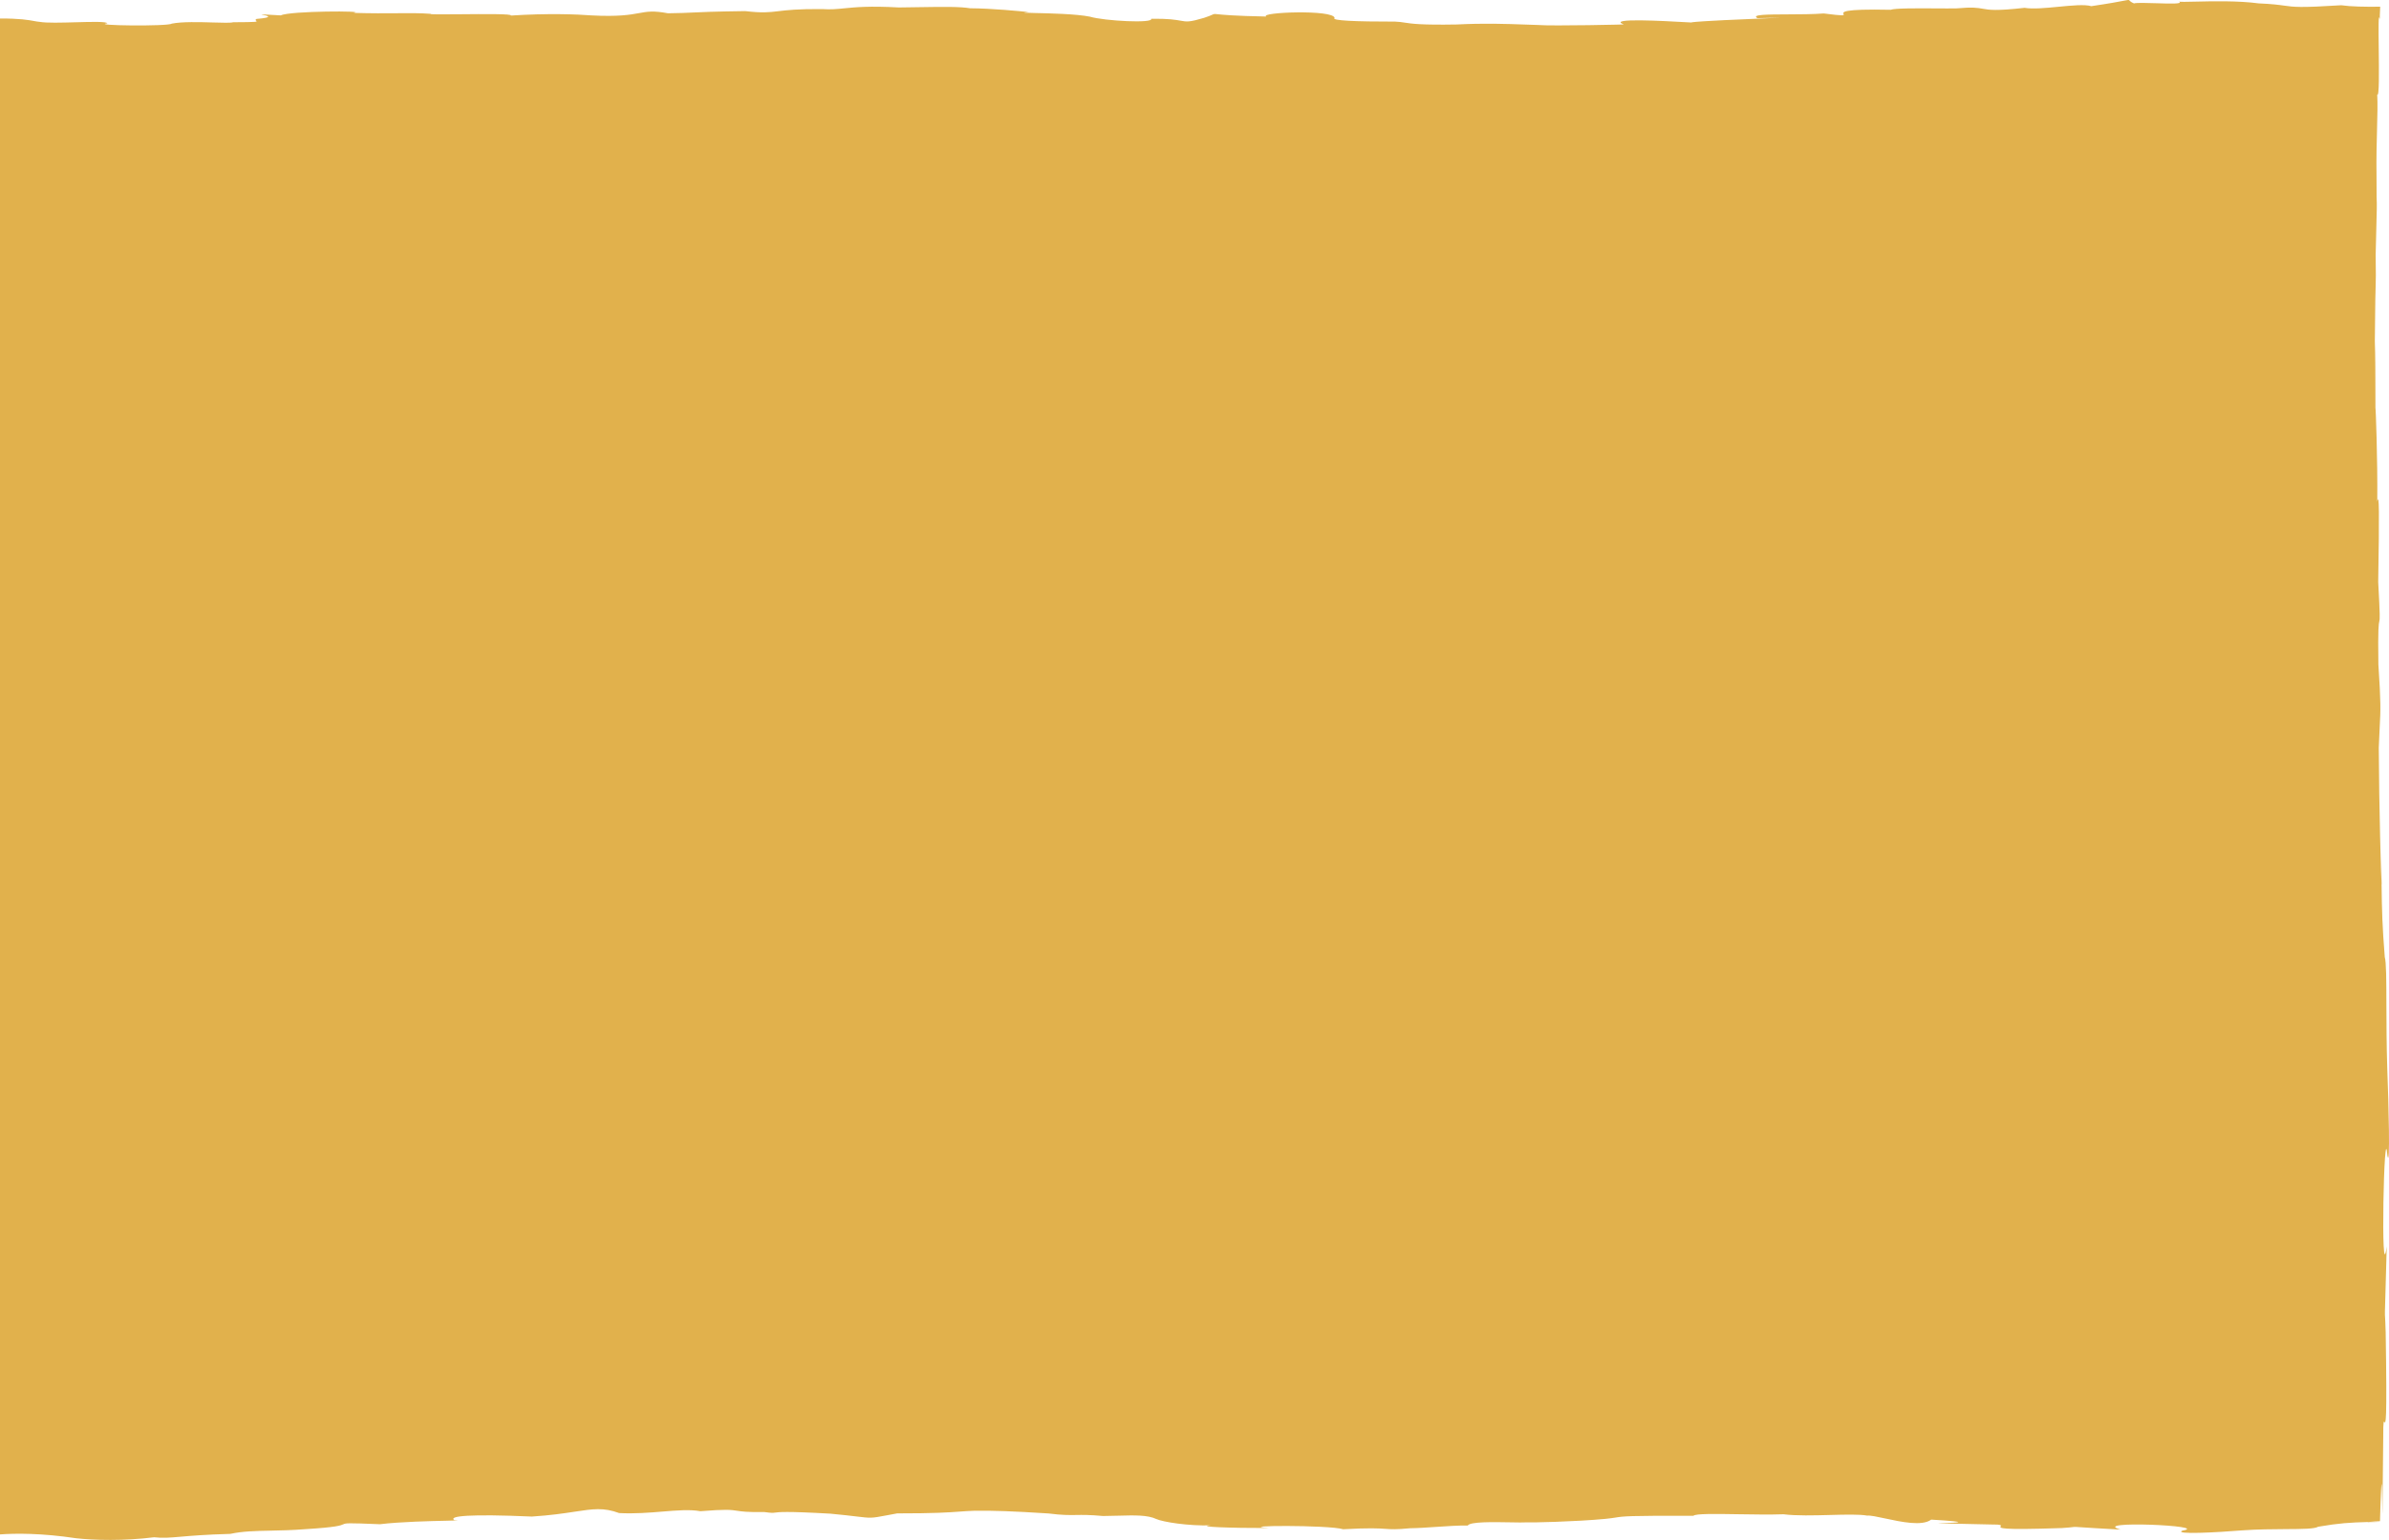 <svg preserveAspectRatio="none" width="1233" height="795" viewBox="0 0 1233 795" fill="none" xmlns="http://www.w3.org/2000/svg">
<path fill-rule="evenodd" clip-rule="evenodd" d="M0 9.567V792.157C7.907 791.567 21.493 791.449 39.314 794.142C48.413 795.17 64.276 795.569 79.524 793.629C84.081 794.138 87.335 793.856 93.043 793.361L93.044 793.36H93.045H93.046C98.426 792.894 105.987 792.238 118.873 791.878C125.21 790.503 131.806 790.37 139.582 790.213H139.584C144.933 790.105 150.841 789.985 157.607 789.443C173.788 788.448 175.872 787.514 177.12 786.954C178.5 786.335 178.861 786.174 196.095 786.893C206.575 785.614 222.386 785.264 230.647 785.081H230.648C235.666 784.969 237.898 784.92 234.46 784.762C231.386 782.65 242.207 781.527 274.547 782.935C284.232 782.309 291.16 781.256 296.692 780.415C306.119 778.982 311.493 778.166 319.552 781.128C327.467 781.554 335.046 780.929 341.916 780.363C349.456 779.742 356.143 779.191 361.483 780.176C374.87 779.098 377.221 779.457 380.313 779.93C382.731 780.3 385.603 780.739 394.561 780.614C398.345 781.12 398.828 781.055 400.002 780.896C401.917 780.637 405.672 780.13 428.622 781.451C434.999 782.051 439.183 782.551 442.176 782.909C445.719 783.332 447.592 783.556 449.458 783.51C451.551 783.457 453.635 783.064 458.056 782.23L458.06 782.229C459.464 781.965 461.103 781.656 463.053 781.299C482.497 781.312 489.601 780.794 495.315 780.378C497.767 780.199 499.964 780.039 502.771 779.948C512.731 779.815 522.445 780.138 541.136 781.337C548.319 782.238 551.688 782.186 555.4 782.128H555.401C558.743 782.075 562.363 782.019 569.295 782.65C572.043 782.632 574.664 782.56 577.142 782.491H577.143H577.144C585.53 782.258 592.283 782.07 596.839 784.229C600.159 785.713 613.316 787.882 625.244 787.464C616.268 788.168 634.835 788.91 654.879 788.853C636.434 787.521 685.62 787.178 693.244 789.481C707.045 788.725 711.575 789.042 715.081 789.286C718.198 789.504 720.506 789.665 727.797 788.967C731.862 788.915 736.507 788.598 741.206 788.277H741.207H741.208L741.212 788.277C746.889 787.889 752.645 787.496 757.555 787.559C758.678 785.54 770.611 785.757 779.526 785.919C783.297 785.988 786.528 786.047 788.173 785.923C789.034 786.113 812.766 785.637 828.506 784.134C831.132 783.875 832.594 783.643 833.865 783.442C838.008 782.784 840.126 782.448 874.003 782.536C875.033 781.386 885.394 781.551 897.186 781.738H897.187C905.105 781.864 913.667 782 920.484 781.755C927.098 782.592 936.178 782.349 944.561 782.126H944.563C952.389 781.917 959.608 781.724 963.645 782.44C965.426 782.29 968.858 783.03 972.912 783.904C981.176 785.686 992.021 788.025 996.723 784.515C1019.64 785.874 1008.81 786.136 1003.15 786.272C998.109 786.394 997.149 786.417 1027.59 787.026C1033.12 786.992 1032.87 787.439 1032.57 787.949C1032.04 788.866 1031.39 789.984 1064.11 788.872C1067.47 788.66 1068.83 788.491 1069.64 788.39C1069.95 788.351 1070.18 788.323 1070.41 788.306C1071.07 788.257 1071.73 788.302 1074.26 788.472C1077.28 788.674 1082.97 789.055 1094.48 789.671C1077.76 784.857 1141.94 787.597 1126.33 790.204C1121.66 792.354 1144.77 791.098 1157.44 790.052C1165.27 789.499 1173.06 789.454 1179.63 789.416C1188.2 789.367 1194.68 789.329 1196.42 788.187C1207.49 786.303 1212.65 786.018 1222.24 785.751C1221.22 785.894 1222.92 785.891 1228.34 785.656L1228.34 785.591C1227.54 785.613 1226.76 785.633 1226.01 785.653L1224.9 785.682L1223.33 785.722L1222.24 785.751C1222.96 785.646 1225.14 785.466 1228.35 785.254C1229.25 753.543 1229.42 769.068 1229.51 777.251C1229.6 784.63 1229.61 786.037 1230.03 741.446C1230 733.333 1230.31 733.712 1230.66 734.144C1231.28 734.92 1232.05 735.867 1231.29 687.944C1231.14 683.021 1231.03 681.027 1230.96 679.84C1230.94 679.594 1230.93 679.382 1230.92 679.187C1230.91 679.023 1230.91 678.87 1230.9 678.717C1230.87 677.757 1230.9 676.794 1231.01 673.076L1231.01 673.065C1231.15 668.637 1231.41 660.309 1231.83 643.448C1228.55 667.948 1230.42 573.914 1232.2 596.792C1233.66 603.637 1232.81 569.77 1232.09 551.216C1231.72 539.739 1231.69 528.331 1231.66 518.72V518.713V518.705V518.704C1231.63 506.147 1231.6 496.662 1230.82 494.111C1229.53 477.898 1229.34 470.332 1229.16 456.281C1229.27 458.082 1229.25 454.119 1228.98 441.87C1229.03 445.795 1229.07 449.275 1229.11 452.436C1229.13 453.771 1229.14 455.05 1229.16 456.281C1228.89 452.318 1227.88 417.55 1227.72 386.026C1227.89 381.292 1228.07 377.902 1228.21 375.096C1228.68 366.367 1228.84 363.282 1227.52 342.971C1227.25 323.89 1227.7 322.007 1227.99 320.773C1228.29 319.491 1228.43 318.91 1227.43 300.458C1228.04 264.43 1227.92 253.621 1226.94 259.025C1227.17 237.048 1226.13 209.666 1226 210.747C1225.99 208.827 1225.99 206.49 1225.99 203.919V203.827C1225.98 194.829 1225.96 183.004 1225.69 176.16C1225.86 155.521 1226.03 149.904 1226.13 146.738C1226.23 143.521 1226.25 142.834 1226.12 131.485C1226.26 125.649 1226.37 121.168 1226.46 117.709L1226.46 117.694C1226.72 107.155 1226.74 106.106 1226.7 105.06C1226.7 104.944 1226.69 104.828 1226.69 104.7C1226.64 103.607 1226.55 101.59 1226.56 90.773C1226.42 81.733 1226.64 73.555 1226.83 66.466V66.465V66.464L1226.83 66.456C1227.02 59.423 1227.18 53.464 1226.92 48.799C1227.99 50.334 1227.83 36.856 1227.7 25.167V25.165V25.159V25.158V25.156C1227.58 14.895 1227.48 6.016 1228.24 9.889C1228.2 9.188 1228.3 6.749 1228.46 3.457C1220.74 3.562 1213.25 3.423 1208.35 2.709C1187.13 4.055 1183.97 3.614 1178.86 2.899C1176.1 2.513 1172.76 2.046 1165.68 1.739C1155.33 0.33 1141.8 0.642 1133.03 0.844C1128.88 0.939 1125.8 1.01 1124.61 0.863C1126.89 2.107 1119.86 1.886 1112.89 1.667C1107.82 1.508 1102.77 1.349 1101.37 1.758C1099.82 1.094 1099.37 0.605 1099.1 0.314V0.314L1099.1 0.313C1099.01 0.216 1098.94 0.141 1098.86 0.089C1098.57 -0.091 1098.12 -0.004 1096.11 0.383L1096.11 0.384C1093.66 0.855 1088.91 1.769 1079.36 3.185C1075.96 2.18 1069.29 2.826 1062.42 3.492C1055.89 4.124 1049.19 4.773 1044.93 4.041C1030.06 5.709 1026.62 5.098 1023.31 4.51C1020.65 4.038 1018.08 3.581 1009.76 4.326C1007.2 4.385 1003.3 4.361 999.031 4.335C989.38 4.276 977.872 4.205 975.826 5.049C950.244 4.512 951.044 6.288 951.489 7.277C951.817 8.004 951.953 8.307 941.273 6.952C935.829 7.37 928.921 7.395 922.684 7.418C912.155 7.456 903.536 7.488 907.088 9.388C923.133 8.974 920.261 9.092 911.179 9.467C899.798 9.936 878.663 10.808 872.781 11.538C874.521 11.711 873.065 11.63 869.917 11.452C859.268 10.853 829.25 9.163 837.982 12.584C841.794 12.622 800.723 13.517 793.96 12.908C791.947 12.841 790.014 12.773 788.136 12.707C776.012 12.28 766.156 11.933 751.783 12.641C733.342 12.963 728.555 12.228 724.934 11.672C723.412 11.438 722.095 11.236 720.058 11.157C699.646 11.176 686.857 10.644 688.825 9.255C688.087 4.783 649.722 6.343 653.534 8.532C636.982 8.224 631.025 7.61 628.5 7.35C627.343 7.231 626.906 7.186 626.5 7.278C626.254 7.335 626.019 7.442 625.642 7.613C624.974 7.918 623.859 8.426 621.44 9.216C613.784 11.49 612.55 11.267 609.34 10.686C606.827 10.232 603.104 9.559 594.141 9.692C595.494 12.166 569.917 10.834 562.539 8.608C555.445 7.182 541.826 6.887 534.204 6.721C529.011 6.609 526.602 6.557 530.937 6.248C526.51 5.753 511.754 4.326 500.688 4.269C495.316 3.377 487.048 3.505 473.996 3.707C470.913 3.755 467.563 3.807 463.921 3.851C448.698 3.001 441.403 3.729 435.71 4.297C431.838 4.684 428.707 4.996 424.326 4.688C411.73 4.579 406.009 5.263 401.592 5.791C396.782 6.366 393.519 6.756 384.608 5.734C367.905 5.964 362.405 6.232 357.767 6.458C354.347 6.625 351.396 6.768 344.768 6.857C337.183 5.434 334.094 5.995 329.768 6.78C325.186 7.612 319.216 8.695 305.05 7.942C298.287 7.39 282.547 6.781 263.61 8.037C264.965 7.11 249.819 7.245 237.479 7.356C228.541 7.435 221.074 7.502 222.417 7.143C216.839 6.726 211.462 6.77 204.856 6.823C198.792 6.872 191.693 6.93 182.453 6.648C190.446 5.506 149.498 5.582 144.949 7.942C134.016 7.296 134.137 7.322 135.796 7.679C137.757 8.101 141.865 8.985 132.406 9.768C131.58 10.188 131.962 10.507 132.252 10.749C132.868 11.263 133.067 11.429 120.356 11.481C119.085 11.874 115.02 11.754 110.037 11.606C102.964 11.396 94.041 11.132 88.631 12.204C86.786 13.688 46.331 13.231 55.43 12.033C54.783 11.052 47.234 11.266 39.13 11.495C31.823 11.702 24.064 11.922 20.508 11.29C19.578 11.226 18.67 11.059 17.551 10.853C14.599 10.31 10.176 9.498 0 9.567Z" fill="#E1B14C"/>
</svg>